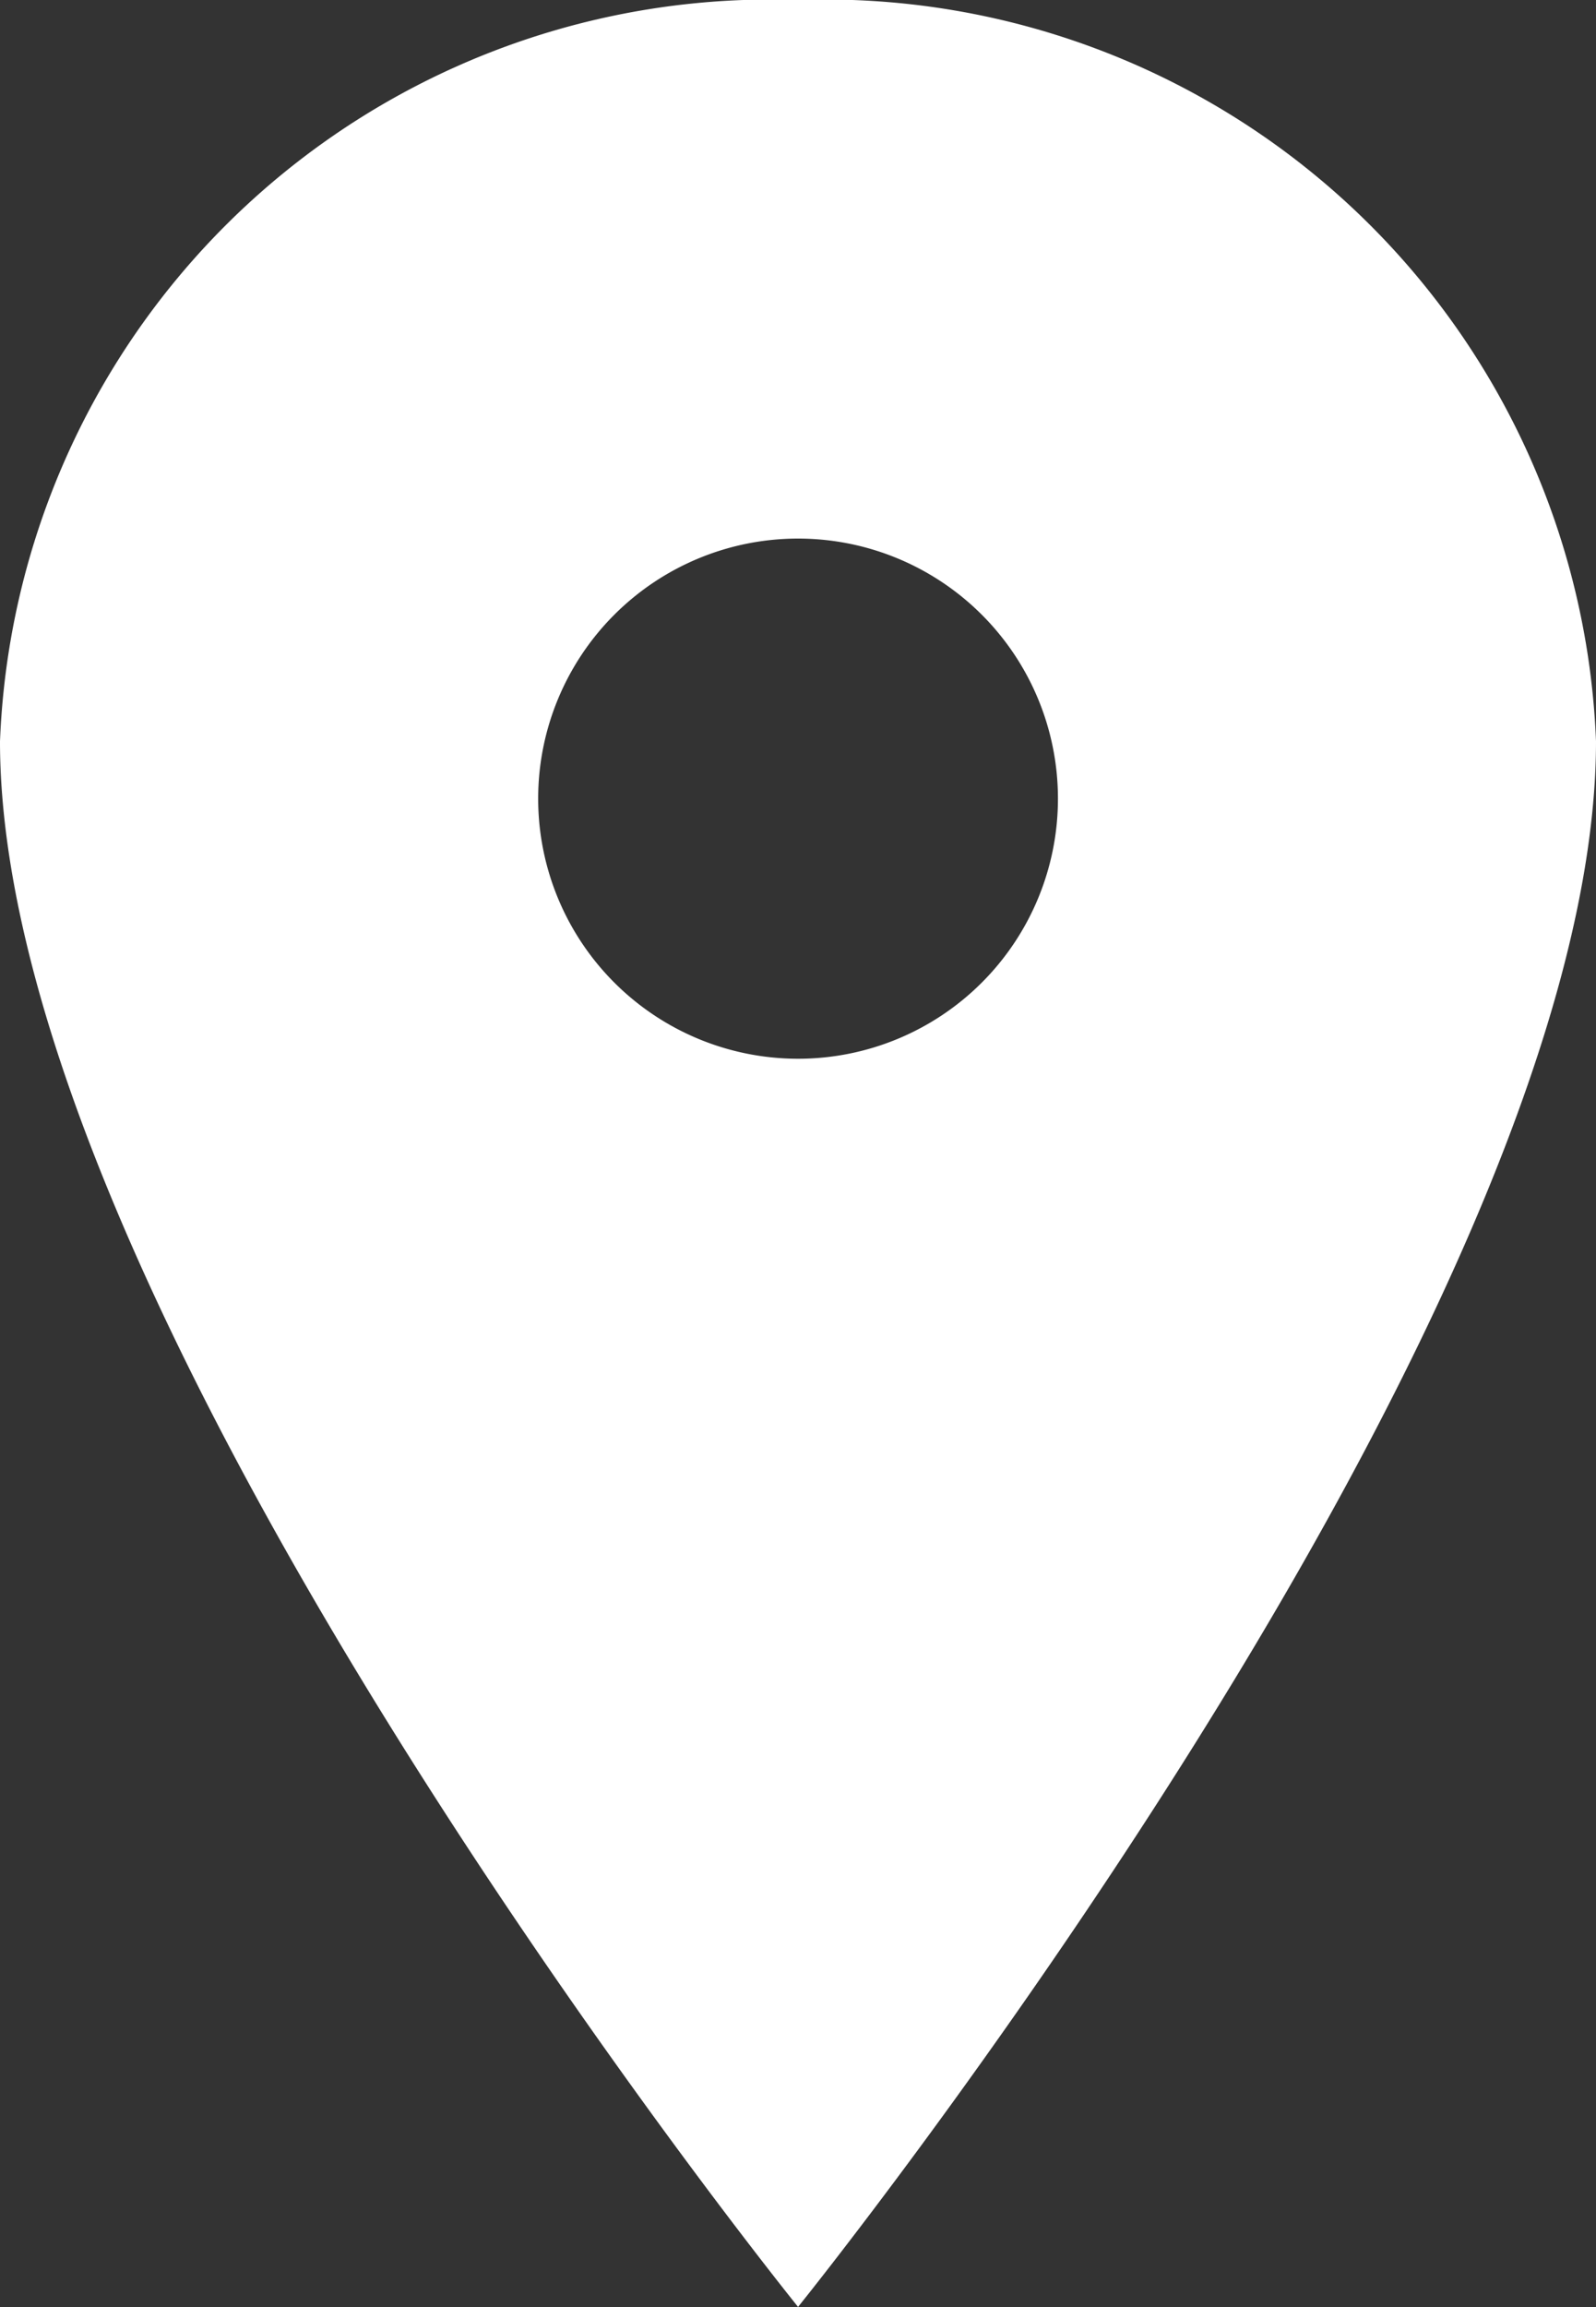<svg xmlns="http://www.w3.org/2000/svg" width="13.449" height="19.426" viewBox="0 0 13.449 19.426"><rect x="0" y="0" width="13.449" height="19.426" fill="#333333" stroke="none"/><defs><style>.a{fill:#fff;}</style></defs><path class="a" d="M14.6,3.375A6.5,6.5,0,0,0,7.875,9.618C7.875,14.475,14.6,22.8,14.6,22.8s6.724-8.326,6.724-13.183A6.5,6.5,0,0,0,14.6,3.375Zm0,8.915a2.19,2.19,0,1,1,2.19-2.19A2.19,2.19,0,0,1,14.6,12.29Z" transform="translate(-7.875 -3.375)"/></svg>